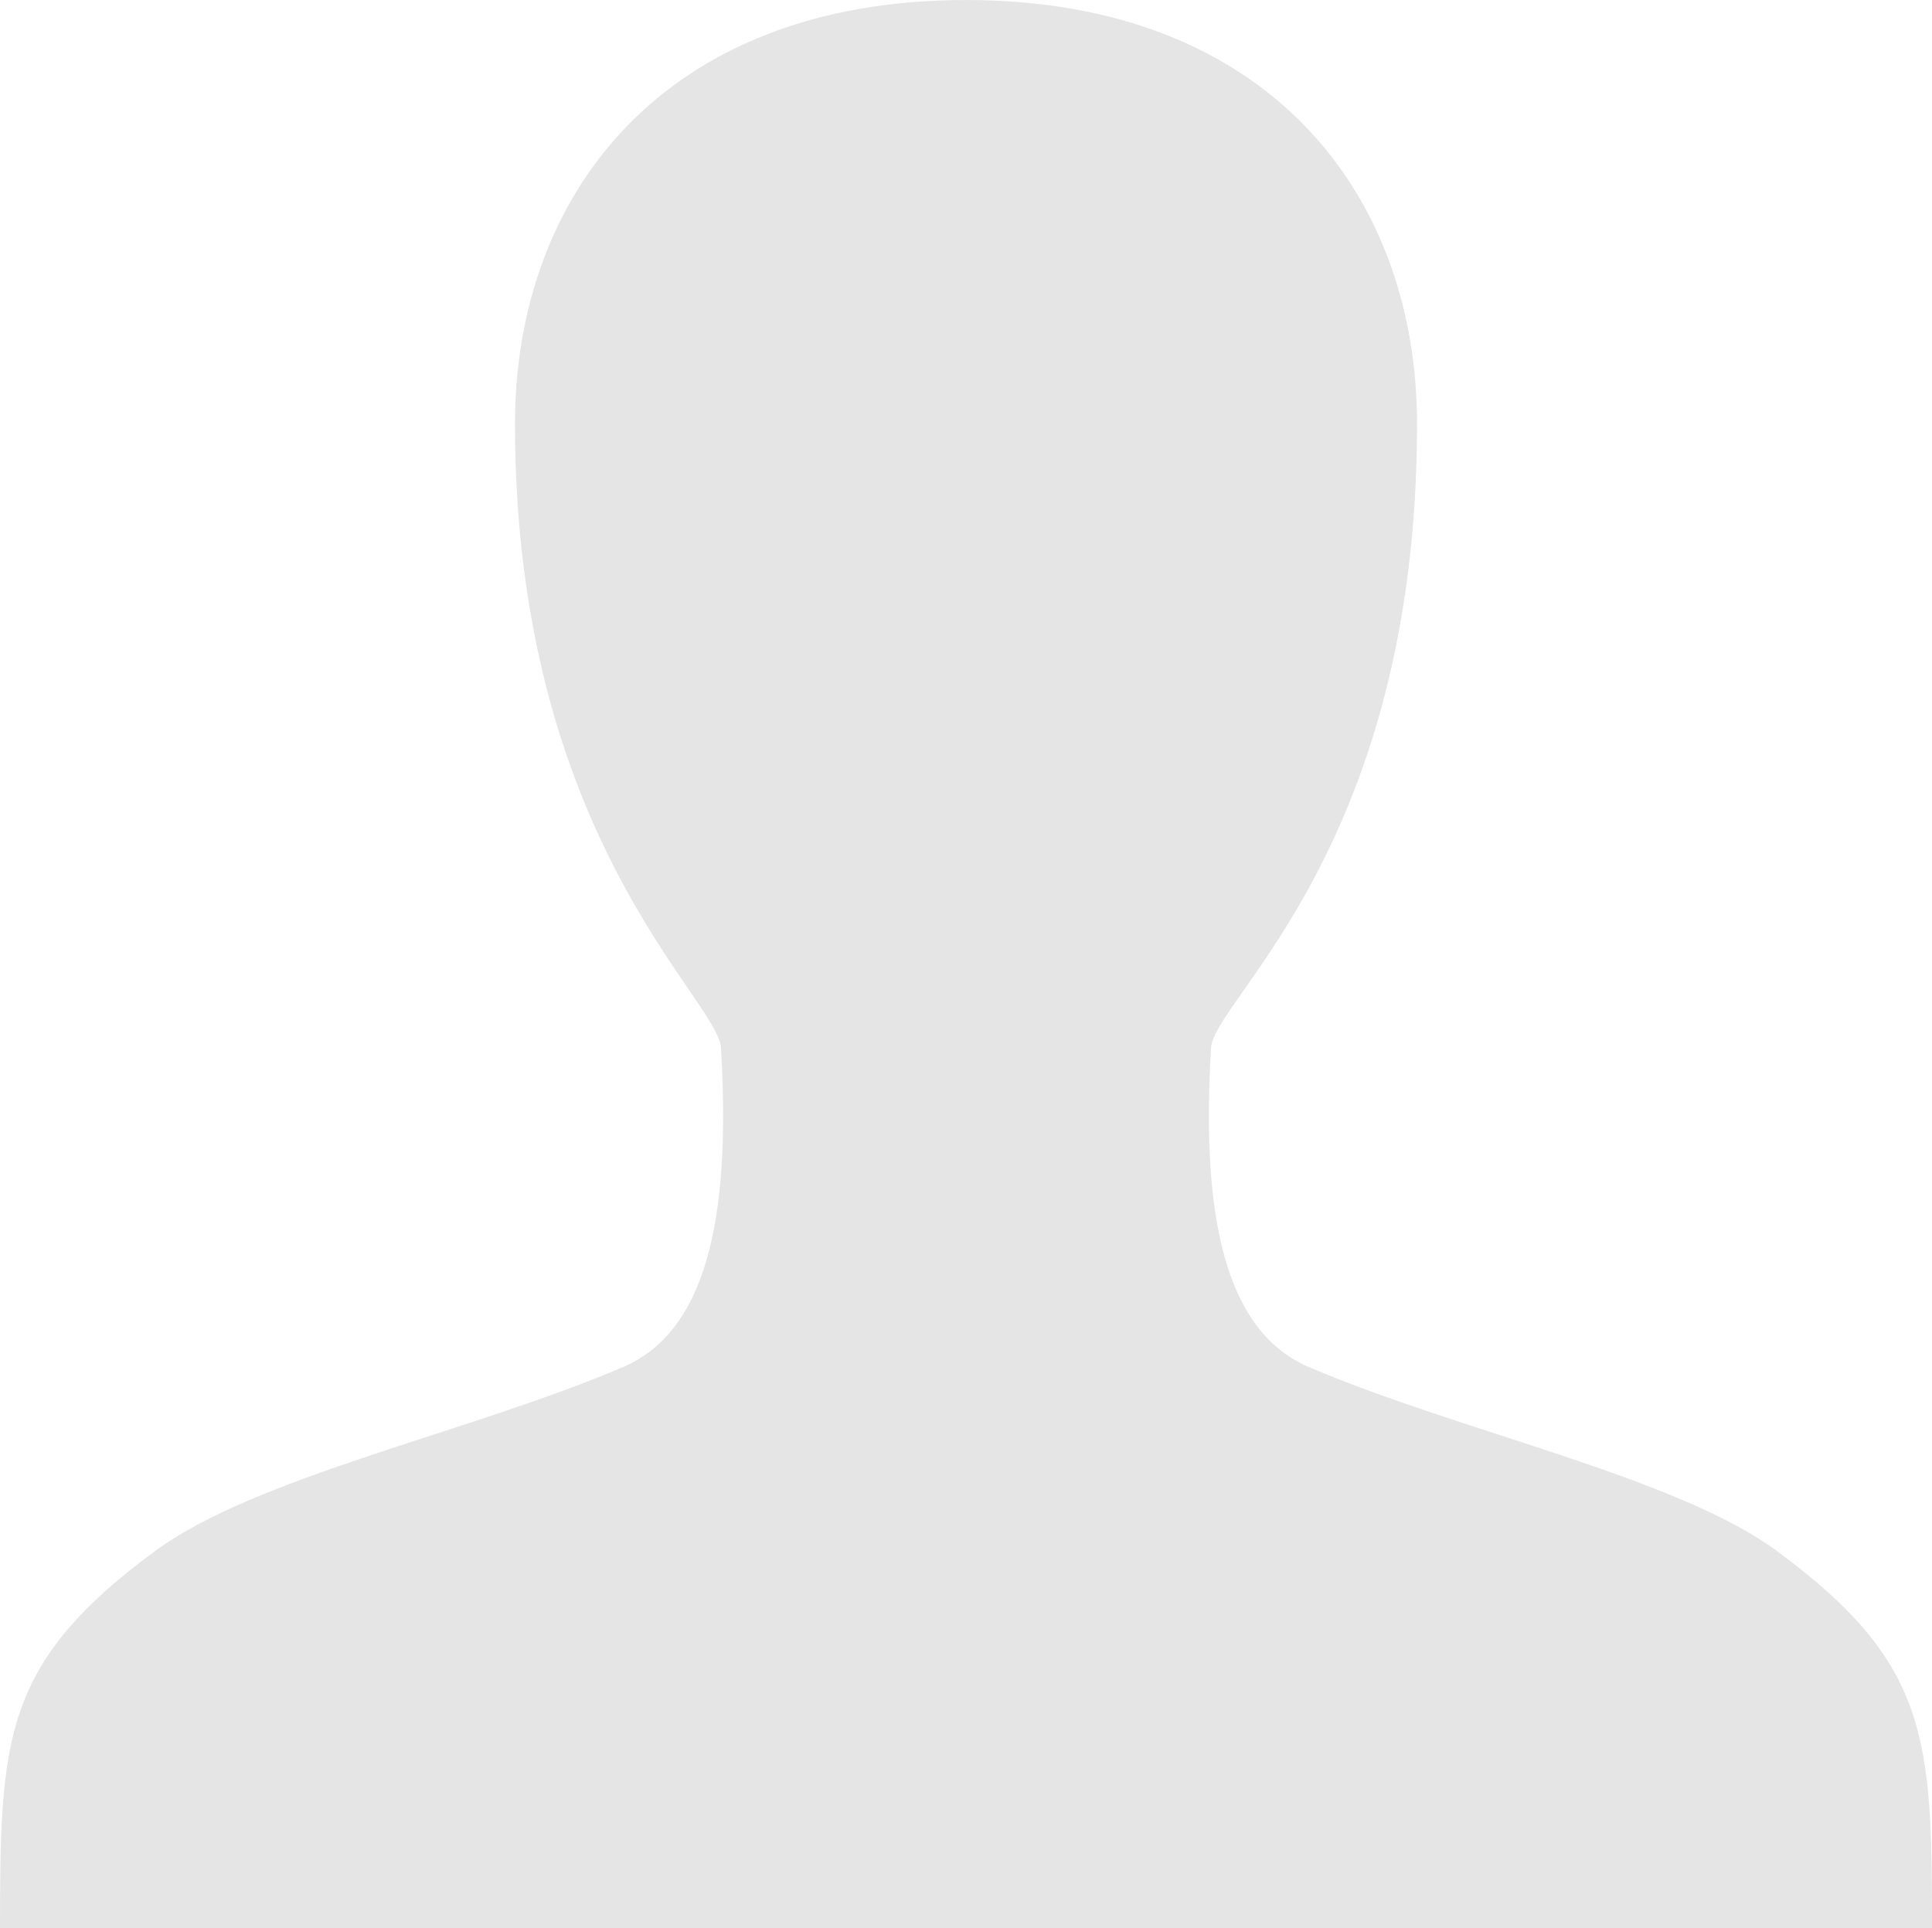 <svg xmlns="http://www.w3.org/2000/svg" width="111.301" height="111.094" viewBox="0 0 111.301 111.094">
  <path id="Path_1578" data-name="Path 1578" d="M252.011,221.027c0-10.947-.17-15.283-8.939-21.739-5.817-4.282-18.2-6.847-26.969-10.6-5.217-2.233-6.134-9.7-5.627-18.38.165-2.827,11.868-11.554,11.868-35.955,0-13.132-8.494-24.419-25.983-24.419s-25.983,11.287-25.983,24.419c0,23.818,11.7,33.128,11.868,35.955.507,8.676-.41,16.147-5.627,18.38-8.772,3.754-21.152,6.319-26.969,10.6-8.77,6.456-8.939,10.792-8.939,21.739Z" transform="translate(-140.71 -109.933)" fill="#e5e5e5"/>
</svg>

